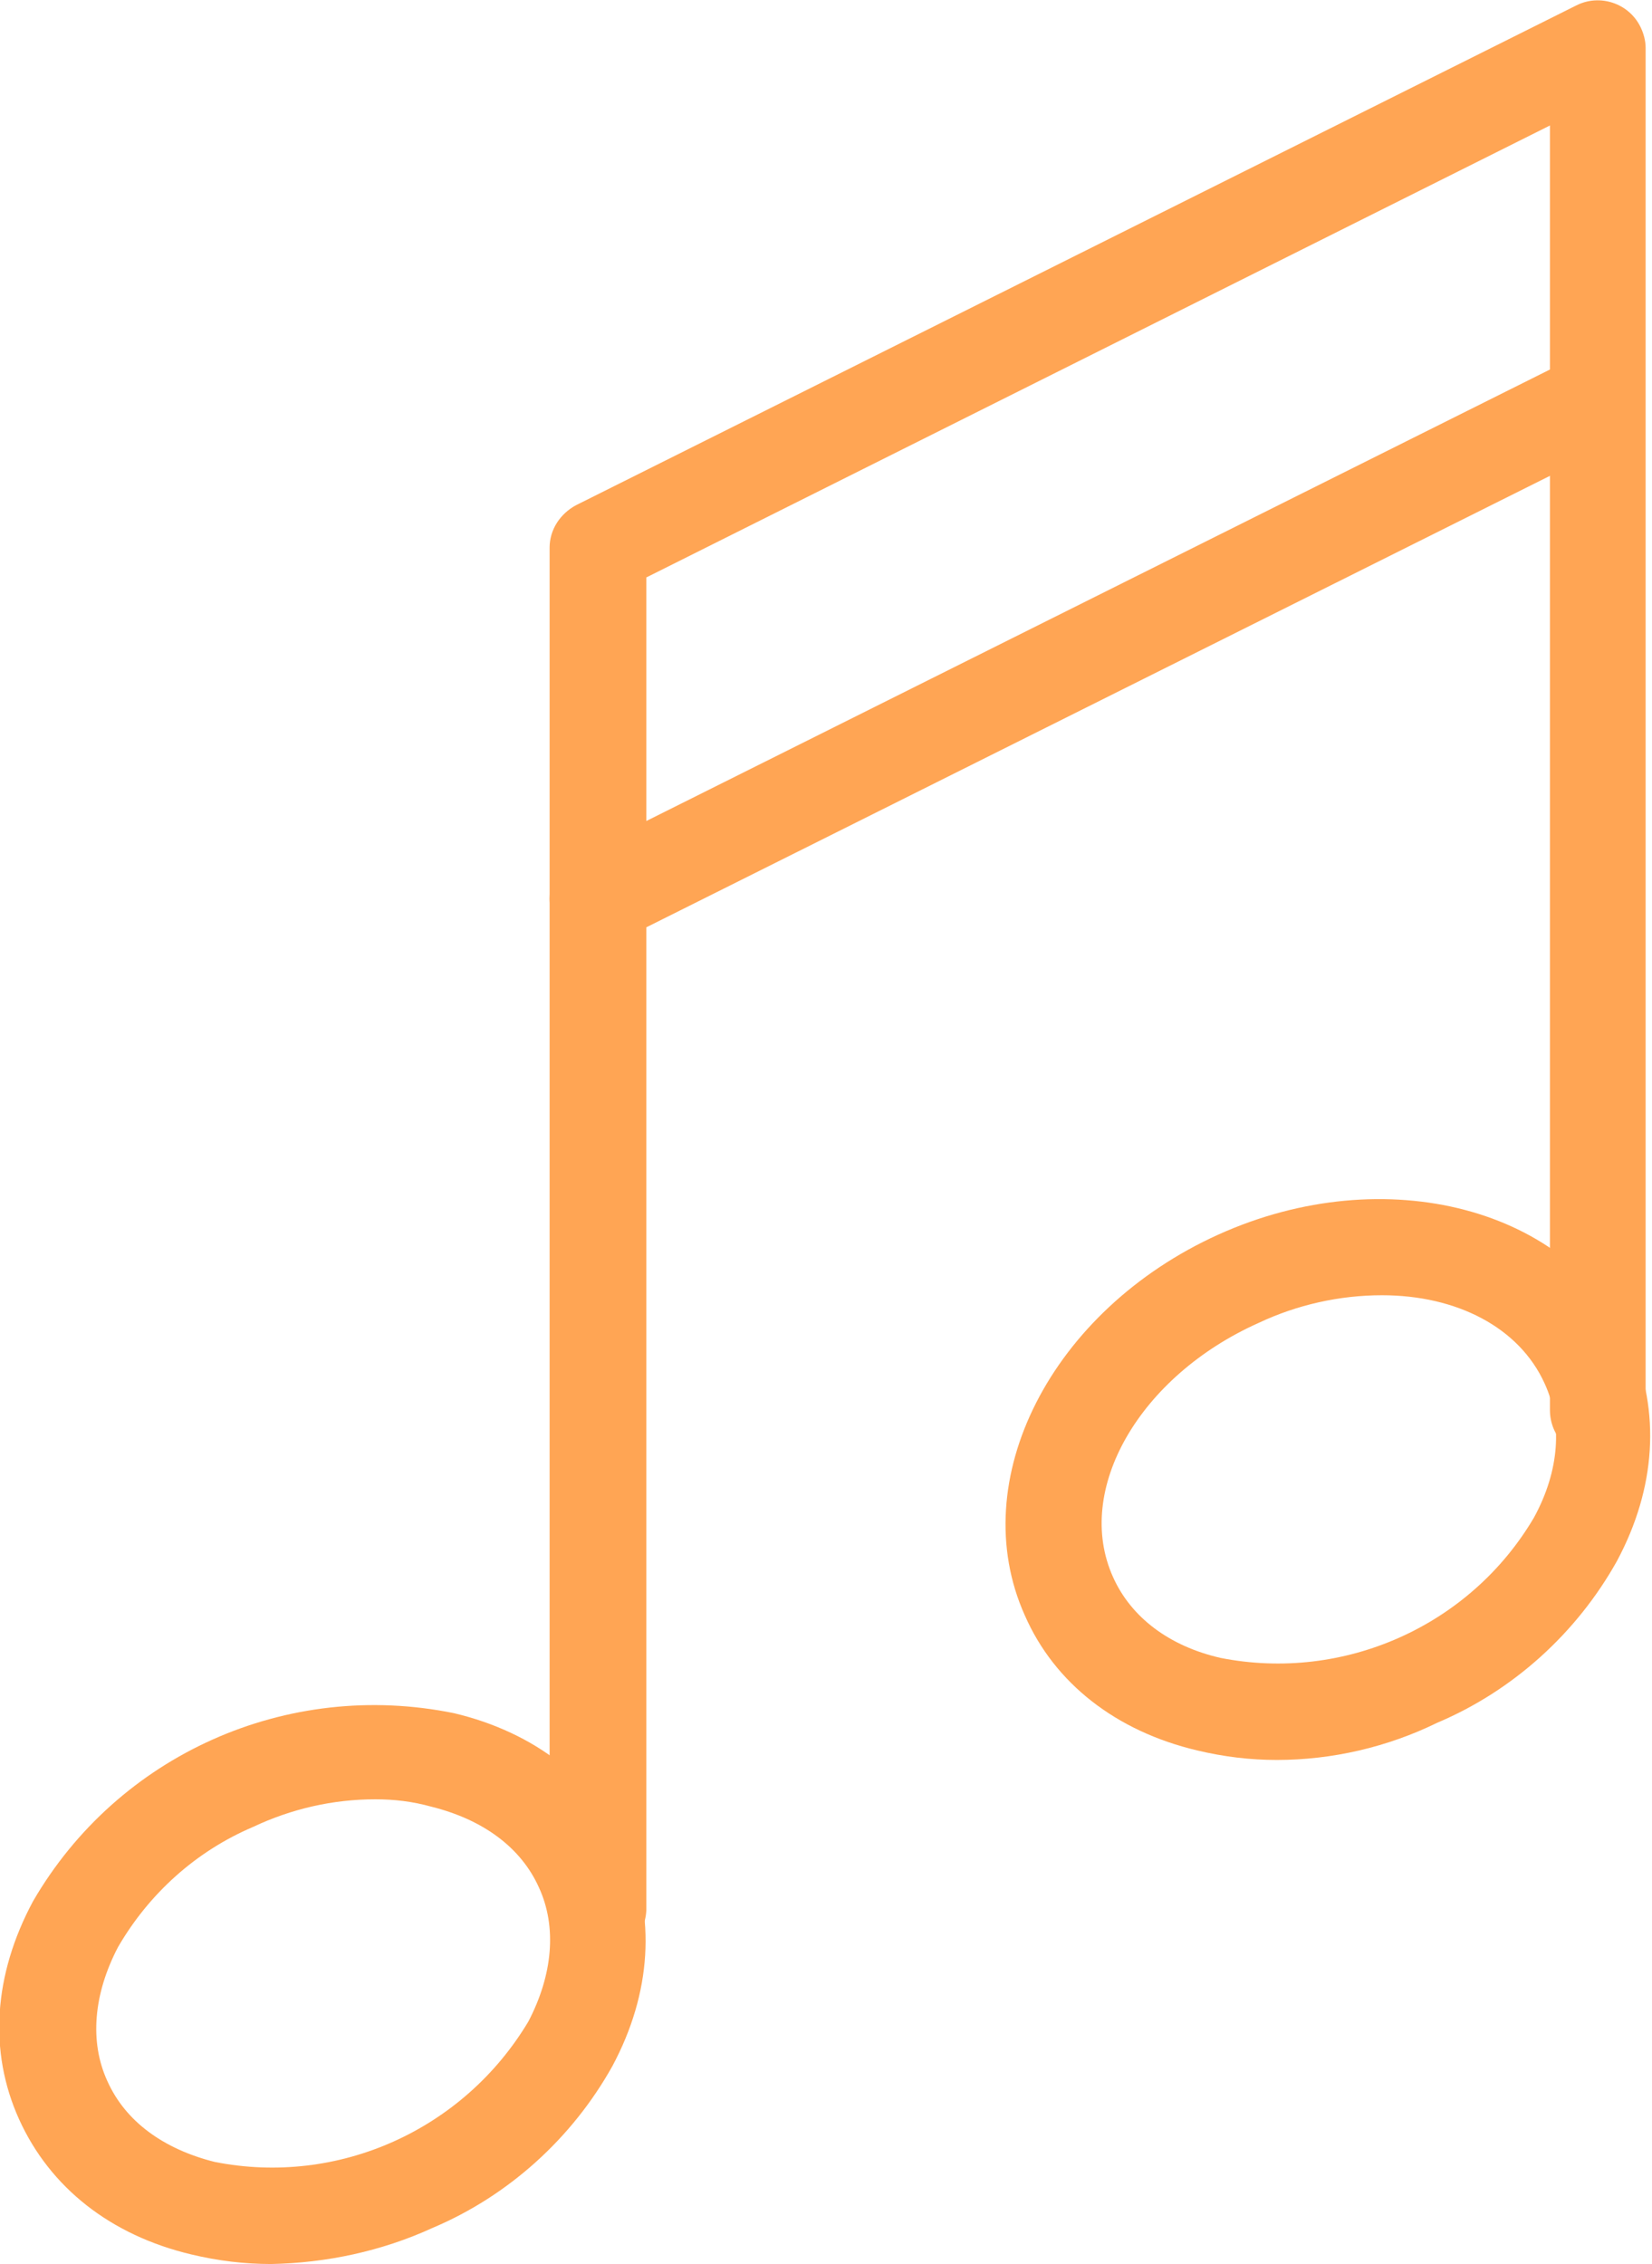 <?xml version="1.0" encoding="utf-8"?>
<!-- Generator: Adobe Illustrator 27.8.0, SVG Export Plug-In . SVG Version: 6.00 Build 0)  -->
<svg version="1.1" id="Layer_1" xmlns="http://www.w3.org/2000/svg" xmlns:xlink="http://www.w3.org/1999/xlink" x="0px" y="0px"
	 viewBox="0 0 155.4 212.9" style="enable-background:new 0 0 155.4 212.9;" xml:space="preserve">
<style type="text/css">
	.st0{fill:#FFA554;}
</style>
<path class="st0" d="M56.2,184.1c-2.5,0-4.5-2-4.5-4.5V51.5c0-1.7,1-3.2,2.5-4l94.1-47c2.2-1.1,4.9-0.2,6,2c0.3,0.6,0.5,1.3,0.5,2
	v128.1c0,2.5-2,4.5-4.5,4.5s-4.5-2-4.5-4.5V11.8L60.8,54.3v125.3C60.7,182.1,58.7,184.1,56.2,184.1z"/>
<path class="st0" d="M56.2,89c-2.5,0-4.5-2-4.5-4.5c0-1.7,1-3.2,2.5-4l94.1-47c2.3-1,4.9,0,5.9,2.3c0.9,2.1,0.1,4.6-1.9,5.7
	l-94.1,47C57.6,88.8,56.9,89,56.2,89z"/>
<path class="st0" d="M25.5,212.9c-2.5,0-5-0.3-7.5-0.9c-7.6-1.8-13.3-6.3-16.2-12.7s-2.4-13.6,1.3-20.5c8-13.8,23.9-20.9,39.6-17.7
	c7.6,1.8,13.4,6.3,16.2,12.7l0,0c2.8,6.4,2.4,13.6-1.3,20.5c-3.8,6.8-9.8,12.2-16.9,15.2C35.9,211.7,30.7,212.8,25.5,212.9z
	 M35.3,169.2c-4,0-7.9,0.9-11.5,2.6c-5.4,2.3-9.8,6.3-12.7,11.3c-2.3,4.4-2.7,8.9-1,12.6c1.7,3.8,5.3,6.4,10.1,7.6
	c11.6,2.3,23.4-3,29.5-13.2c2.3-4.4,2.7-8.9,1-12.6l0,0c-1.7-3.8-5.3-6.4-10.1-7.6C38.8,169.4,37.1,169.2,35.3,169.2L35.3,169.2z"/>
<path class="st0" d="M120.1,165.5c-2.5,0-5-0.3-7.5-0.9c-7.6-1.8-13.4-6.3-16.2-12.7c-5.7-12.7,2.5-28.7,18.2-35.8
	s33.2-2.5,38.8,10.2c2.8,6.4,2.4,13.6-1.3,20.5c-3.8,6.8-9.8,12.2-16.9,15.2C130.5,164.3,125.3,165.5,120.1,165.5z M130,121.8
	c-4,0-8,0.9-11.6,2.6c-11.2,5-17.4,15.7-13.7,23.9c1.7,3.8,5.3,6.5,10.1,7.6c11.6,2.3,23.5-3,29.5-13.2c2.4-4.4,2.7-8.9,1-12.6
	C142.9,124.8,137,121.8,130,121.8L130,121.8z"/>
</svg>
